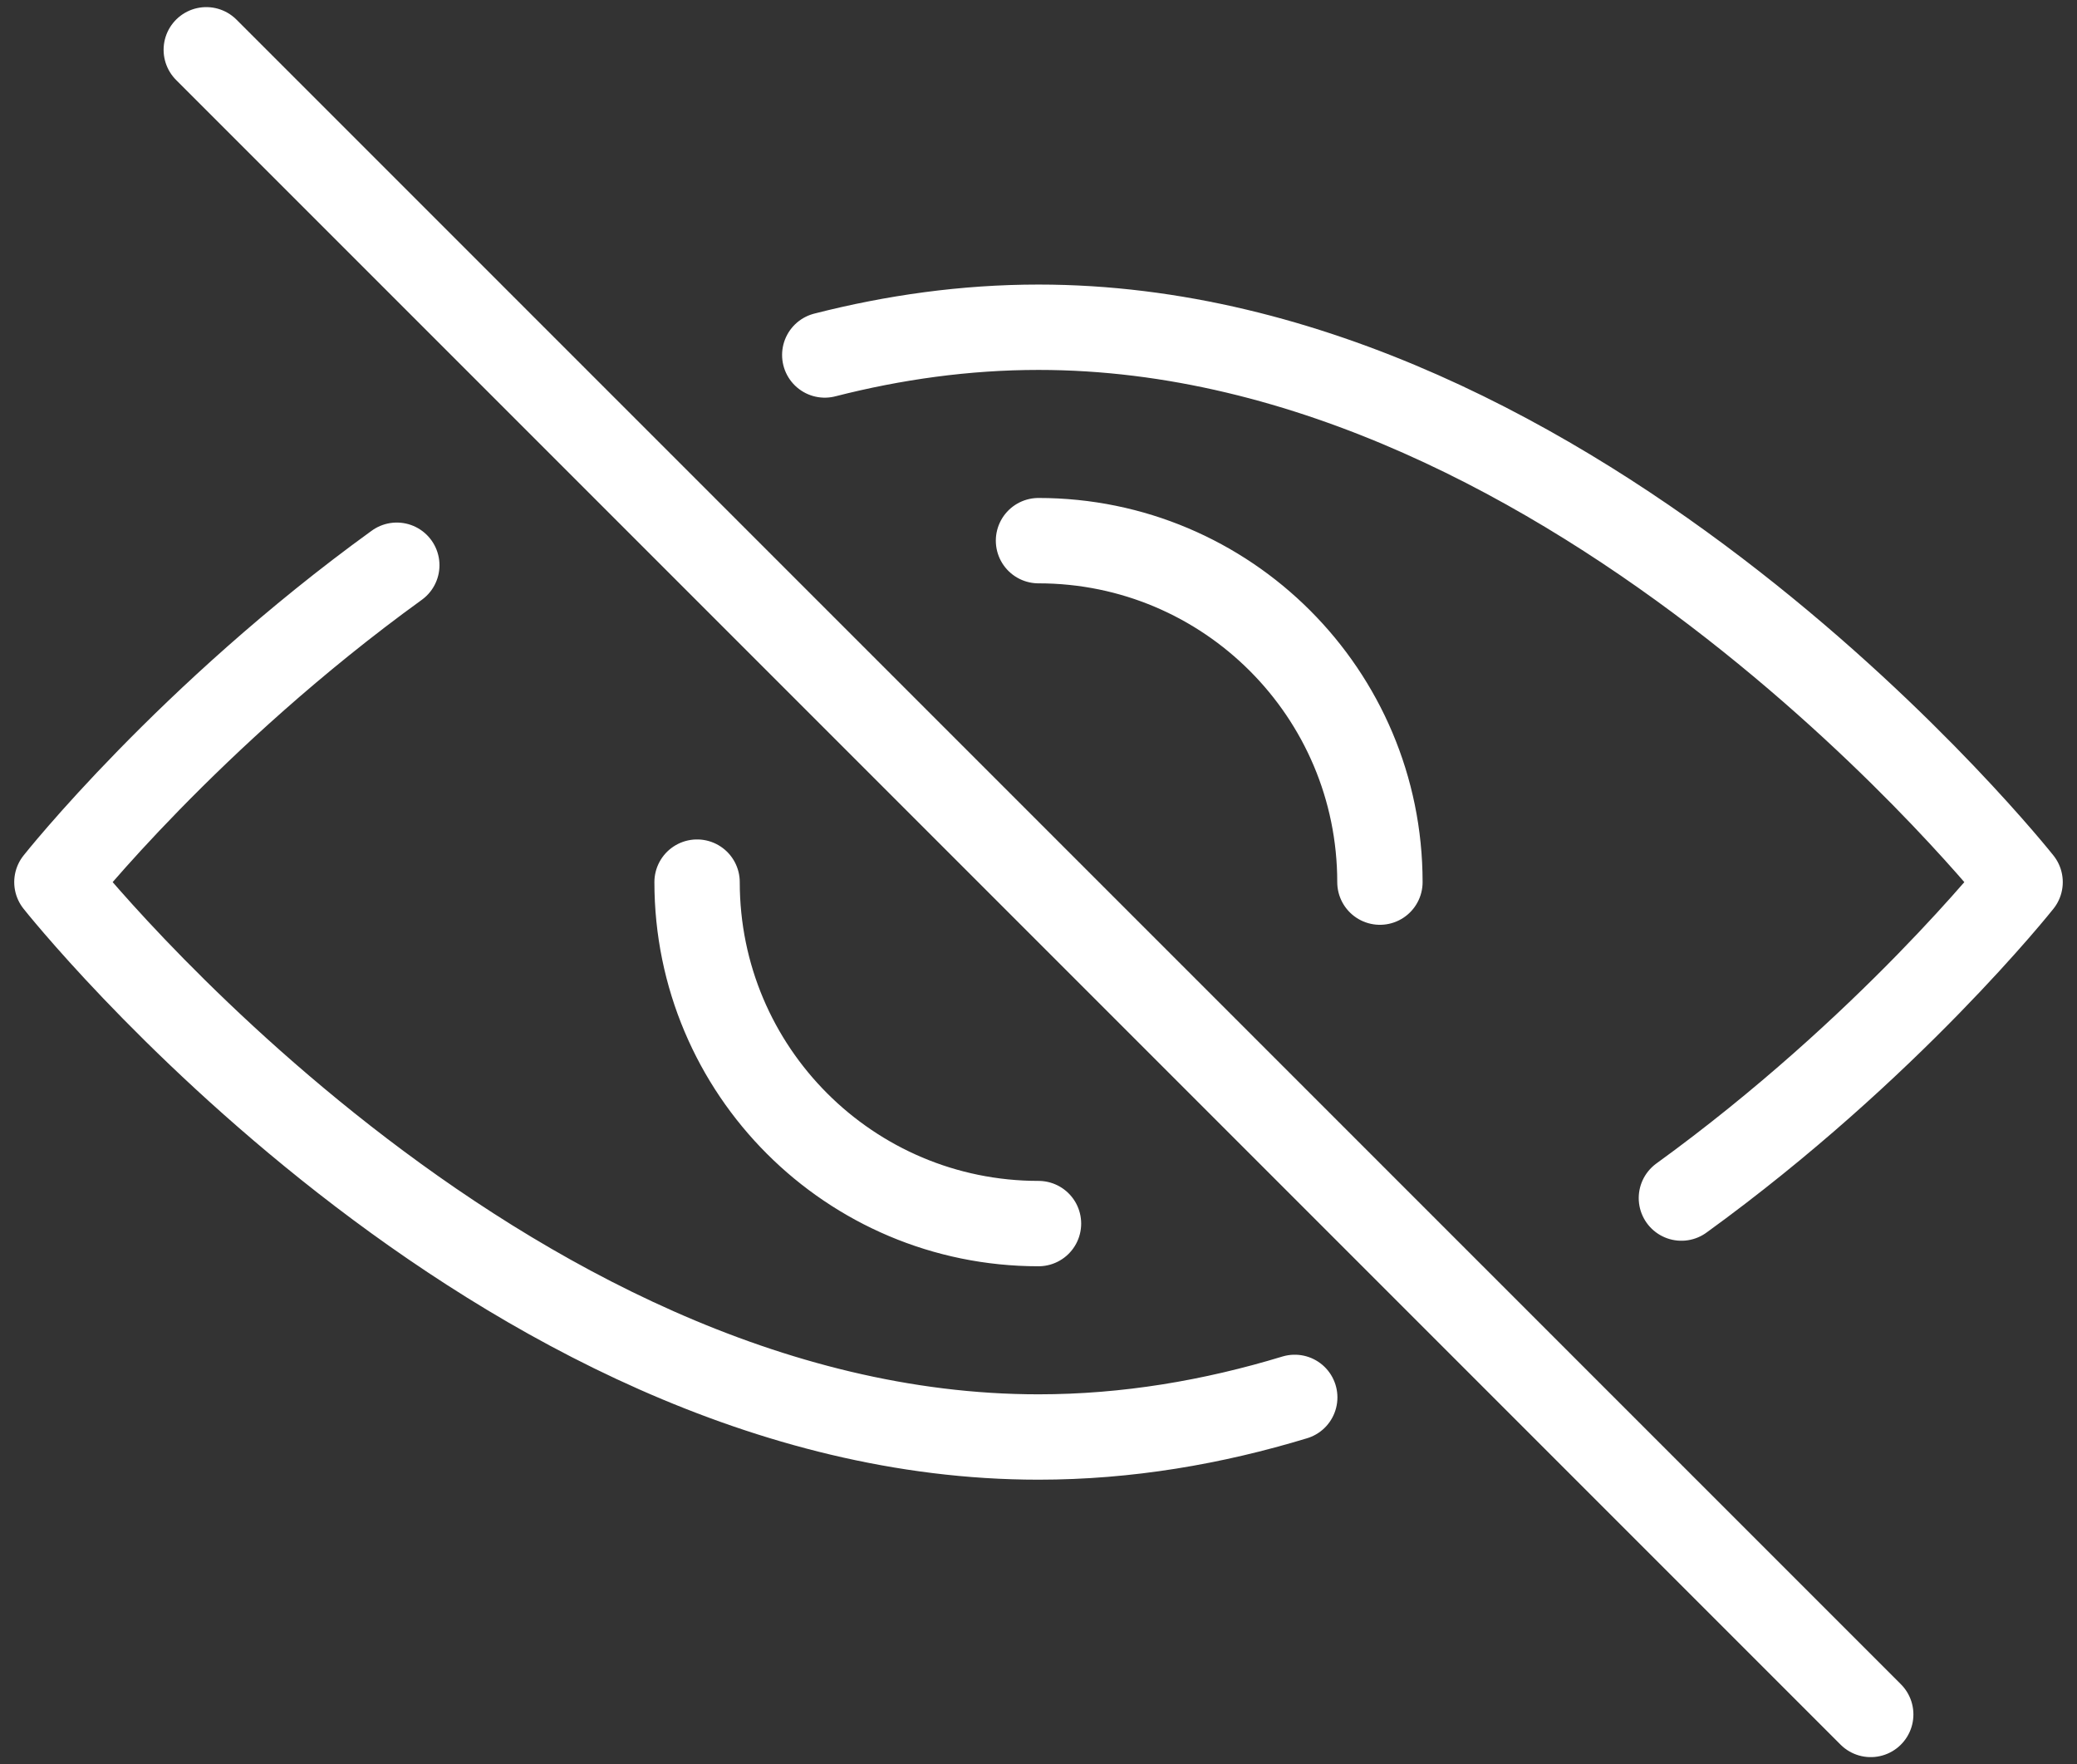 <svg xmlns="http://www.w3.org/2000/svg" width="73" height="62" viewBox="0 0 73 62">
    <rect x="0" y="0" width="73" height="62" fill="#333333" stroke="none"/>
    <g fill="none" fill-rule="evenodd" stroke="#FFF" stroke-linecap="round" stroke-linejoin="round" stroke-width="3">
        <path d="M13.946 19.864C6.629 25.156 2 31 2 31s15.444 19.5 34.5 19.5c3.117 0 6.135-.519 9.006-1.392M59.096 42.103C66.389 36.82 71 31 71 31S55.556 11.5 36.5 11.5c-2.577 0-5.094.357-7.512.975M48.5 31c0-6.63-5.373-12-12-12M24.5 31c0 6.63 5.373 12 12 12M7.25 1.75l58.5 58.5"/>
    </g>
</svg>
